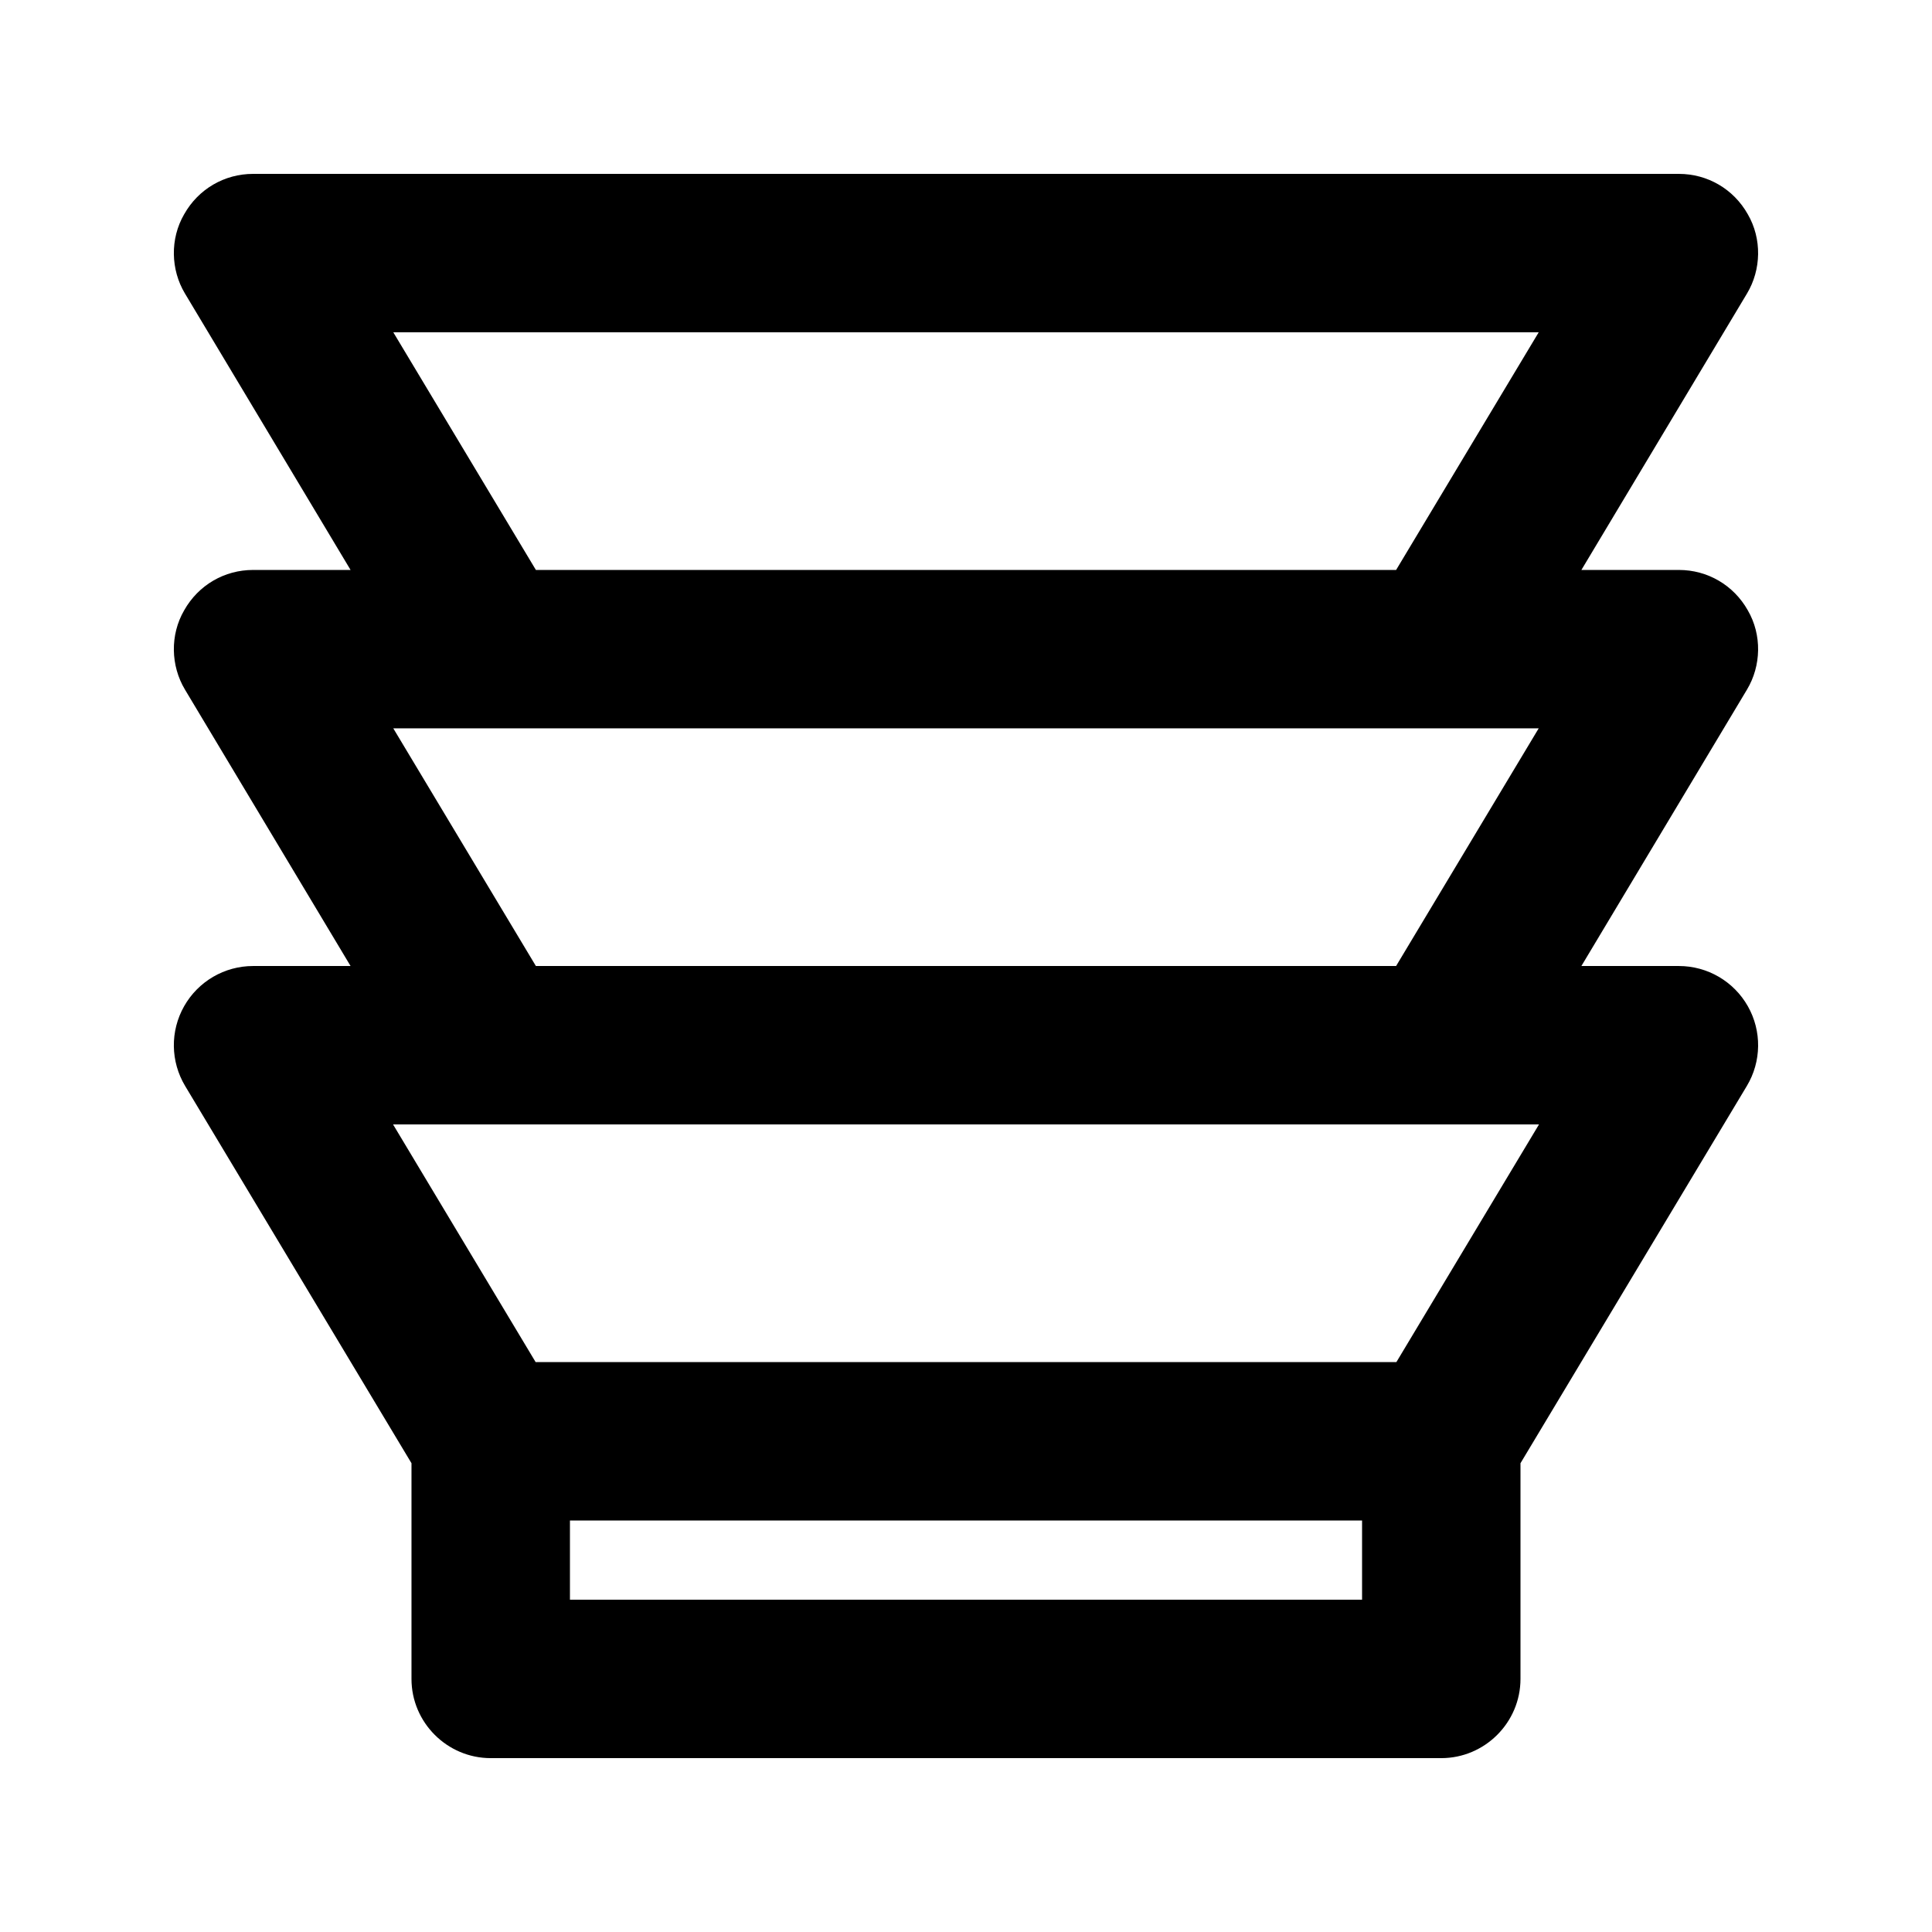 <?xml version="1.0" encoding="UTF-8"?>
<!-- Uploaded to: SVG Repo, www.svgrepo.com, Generator: SVG Repo Mixer Tools -->
<svg fill="#000000" width="800px" height="800px" version="1.1" viewBox="144 144 512 512" xmlns="http://www.w3.org/2000/svg">
 <path d="m607.19 305.75c-3.781-6.719-10.707-10.707-18.266-10.707h-25.84l43.891-73.262c3.777-6.297 3.988-14.484 0.211-20.992-3.777-6.719-10.703-10.707-18.262-10.707h-377.86c-7.559 0-14.484 3.988-18.262 10.707-3.777 6.508-3.566 14.695 0.211 20.992l43.891 73.262h-25.84c-7.559 0-14.484 3.988-18.262 10.707-3.777 6.508-3.566 14.695 0.211 20.992l43.891 73.262h-25.84c-7.566 0-14.535 4.07-18.266 10.648-3.731 6.582-3.629 14.656 0.266 21.145l59.984 99.973v57.16c0 11.547 9.445 20.992 20.992 20.992h251.91c11.547 0 20.992-9.445 20.992-20.992v-57.16l59.984-99.973c3.894-6.488 3.996-14.566 0.266-21.145-3.734-6.582-10.703-10.648-18.27-10.648h-25.84l43.891-73.262c3.781-6.301 3.992-14.488 0.215-20.992zm-358.96-73.684h303.54l-37.785 62.977h-227.97zm46.812 335.87v-20.992h209.92v20.992zm219.02-62.977h-228.12l-37.781-62.977h303.69zm-228.05-104.96-37.785-62.977h303.54l-37.785 62.977z"/>
</svg>